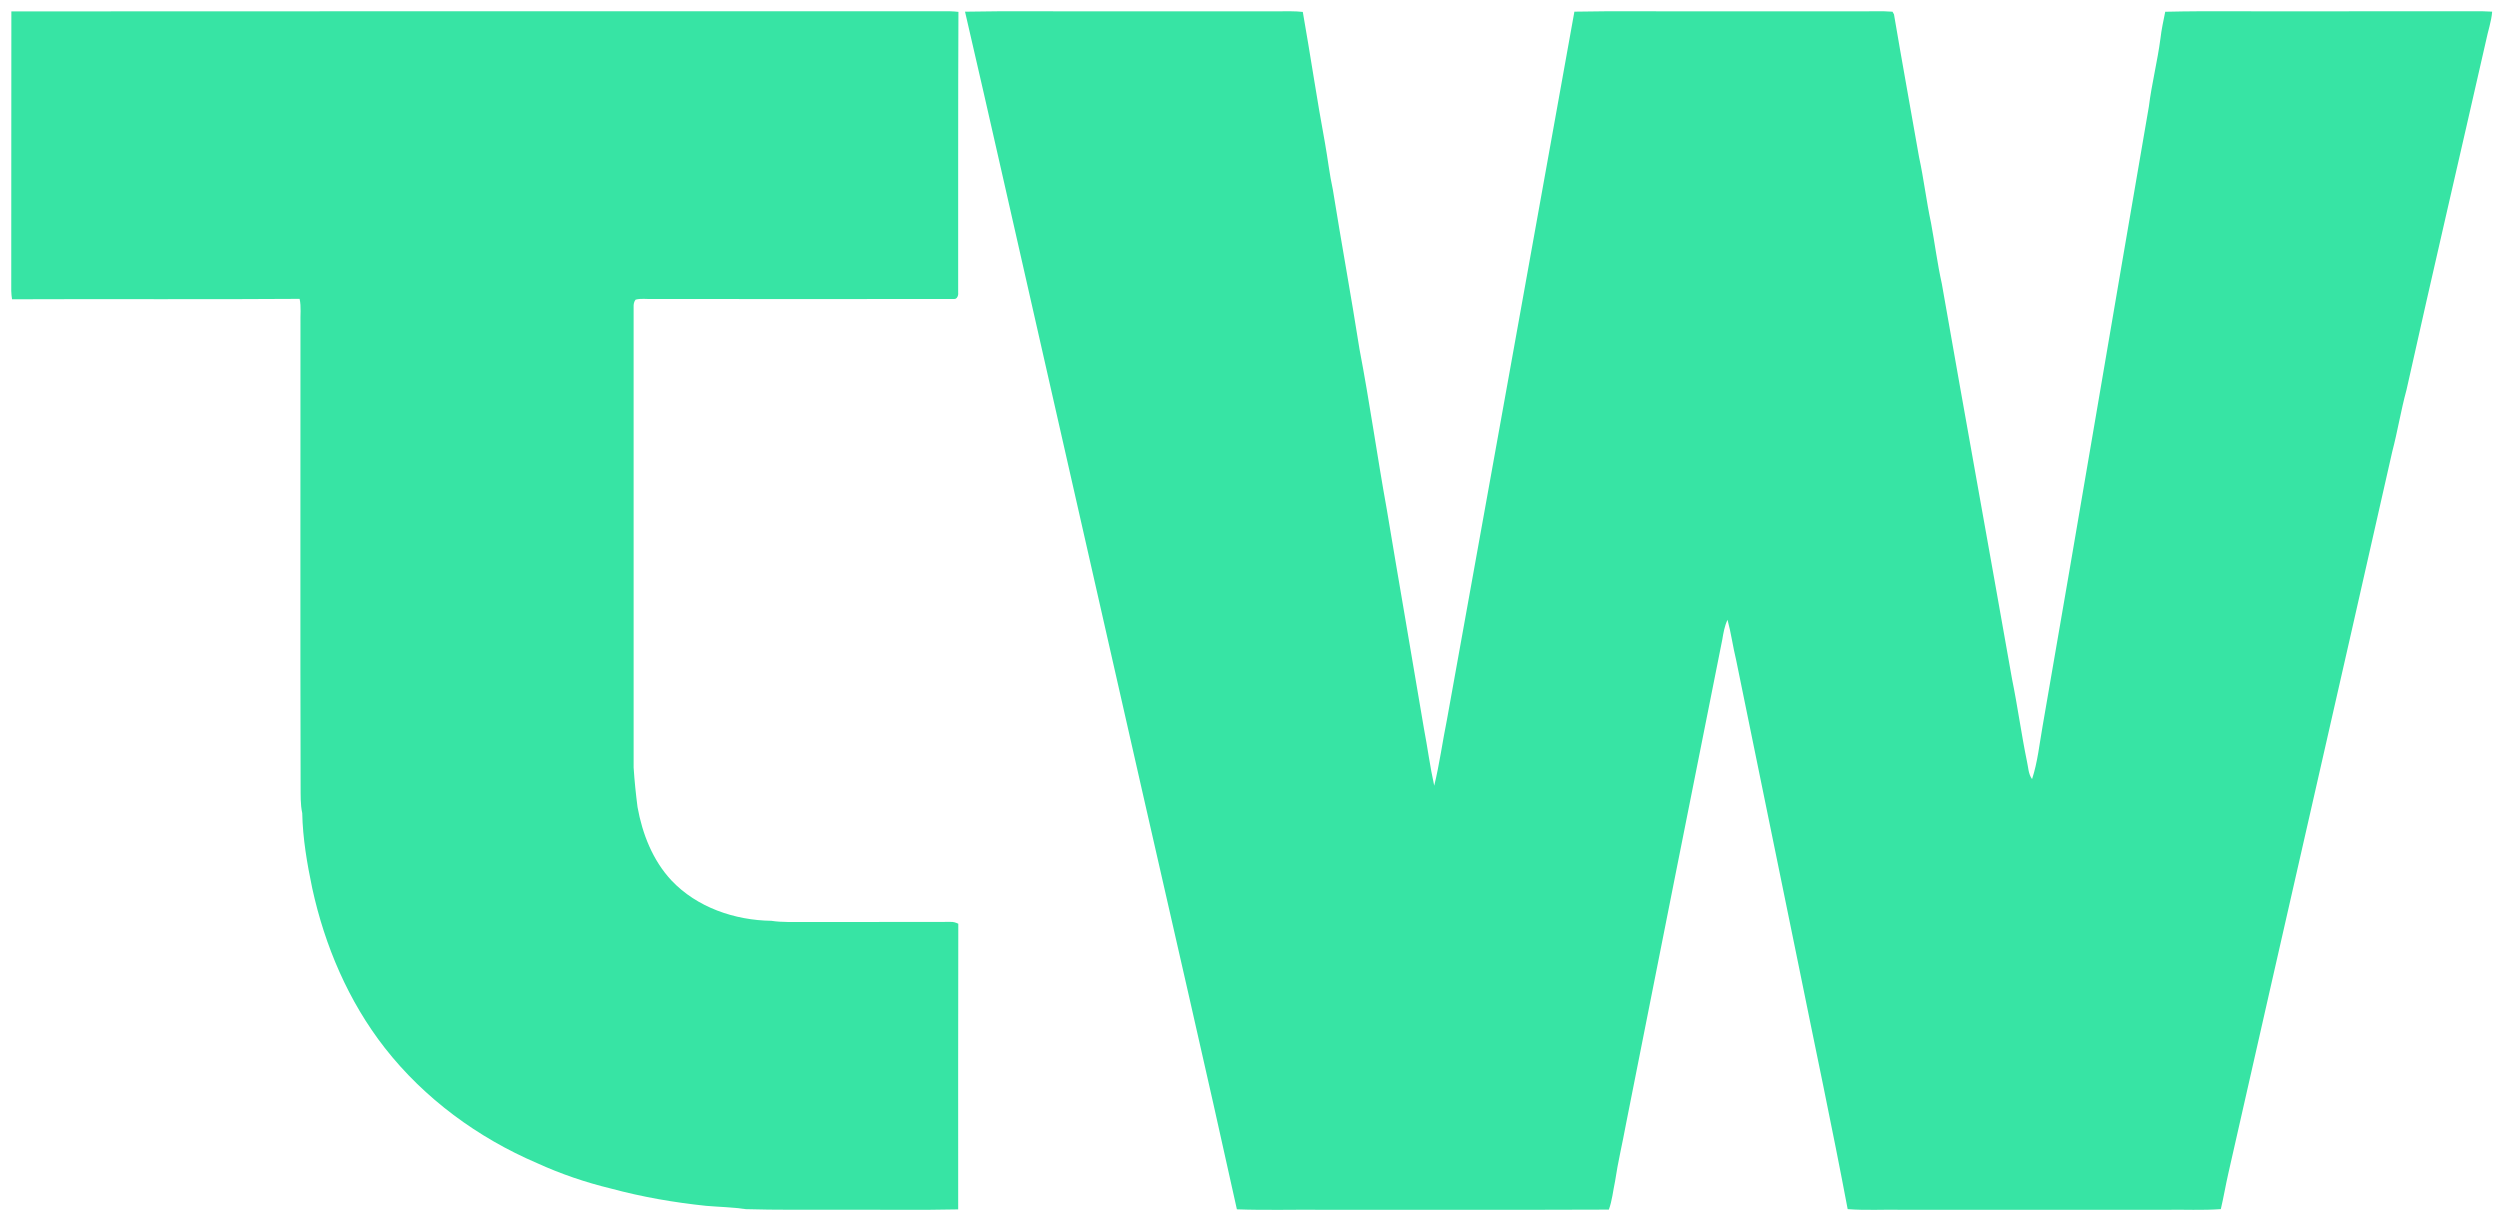 <?xml version="1.0" encoding="UTF-8" ?>
<!DOCTYPE svg PUBLIC "-//W3C//DTD SVG 1.1//EN" "http://www.w3.org/Graphics/SVG/1.1/DTD/svg11.dtd">
<svg width="1384pt" height="676pt" viewBox="0 0 1384 676" version="1.1" xmlns="http://www.w3.org/2000/svg">
<g id="#37e4a4ff">
<path fill="#37e4a4" opacity="1.00" d=" M 6.29 6.31 C 177.86 6.16 349.43 6.27 521.00 6.24 C 524.20 6.19 527.40 6.18 530.59 6.57 C 530.34 58.39 530.50 110.21 530.44 162.03 C 530.64 163.49 529.87 165.75 528.06 165.52 C 472.37 165.59 416.69 165.57 361.00 165.52 C 357.96 165.65 354.81 165.09 351.86 165.89 C 350.94 167.02 350.72 168.49 350.77 169.91 C 350.79 254.94 350.79 339.97 350.78 424.99 C 351.25 432.28 352.00 439.56 352.94 446.81 C 355.60 461.58 361.31 476.25 371.67 487.36 C 385.80 502.37 406.78 509.48 427.05 509.76 C 432.99 510.70 439.01 510.33 445.00 510.41 C 472.02 510.37 499.04 510.45 526.06 510.36 C 527.62 510.24 529.12 510.70 530.51 511.38 C 530.35 564.09 530.49 616.81 530.45 669.52 C 507.98 670.04 485.48 669.58 463.00 669.72 C 446.32 669.66 429.63 669.89 412.96 669.39 C 405.68 668.30 398.31 668.18 390.98 667.56 C 373.22 665.72 355.55 662.65 338.30 658.00 C 324.23 654.59 310.46 649.91 297.29 643.89 C 264.58 629.87 234.99 608.20 213.01 580.10 C 192.89 554.33 179.78 523.54 172.85 491.71 C 169.99 478.03 167.60 464.16 167.32 450.16 C 166.26 445.22 166.47 440.16 166.42 435.14 C 166.18 349.76 166.39 264.38 166.34 179.00 C 166.19 174.49 166.83 169.90 165.87 165.45 C 112.80 165.84 59.73 165.44 6.66 165.68 C 6.43 164.14 6.26 162.58 6.23 161.02 C 6.32 109.45 6.19 57.88 6.29 6.31 Z" />
<path fill="#37e4a4" opacity="1.00" d=" M 534.24 6.47 C 559.49 5.96 584.75 6.40 610.00 6.26 C 642.67 6.27 675.34 6.26 708.00 6.26 C 712.41 6.29 716.83 6.08 721.23 6.60 C 725.51 30.79 729.04 55.12 733.53 79.29 C 735.07 87.88 736.01 96.58 737.89 105.11 C 742.61 134.53 747.99 163.83 752.61 193.26 C 758.26 222.75 762.39 252.49 767.73 282.02 C 774.45 322.46 781.52 362.83 788.28 403.27 C 790.31 413.81 791.65 424.48 793.98 434.96 C 796.96 422.86 798.57 410.47 801.06 398.26 C 824.64 267.68 848.08 137.06 871.58 6.46 C 895.38 5.97 919.20 6.40 943.00 6.26 C 971.67 6.26 1000.33 6.27 1029.00 6.26 C 1035.22 6.37 1041.46 5.97 1047.68 6.48 C 1047.89 6.85 1048.30 7.58 1048.51 7.94 C 1052.96 34.30 1057.78 60.60 1062.38 86.93 C 1065.01 99.03 1066.43 111.35 1069.02 123.45 C 1071.10 134.64 1072.52 145.94 1074.99 157.05 C 1087.77 230.04 1101.00 302.95 1113.87 375.93 C 1116.96 391.04 1119.00 406.34 1122.11 421.44 C 1122.89 424.76 1122.84 428.46 1124.95 431.31 C 1128.05 421.86 1129.02 411.92 1130.75 402.18 C 1150.62 287.83 1169.86 173.38 1189.61 59.01 C 1191.18 46.37 1194.36 34.00 1196.02 21.37 C 1196.58 16.36 1197.68 11.45 1198.67 6.51 C 1224.10 5.91 1249.56 6.43 1275.00 6.27 C 1306.33 6.22 1337.66 6.27 1368.99 6.22 C 1372.54 6.19 1376.10 6.23 1379.66 6.45 C 1379.21 12.04 1377.28 17.34 1376.20 22.81 C 1361.60 87.16 1346.57 151.41 1332.24 215.83 C 1329.16 227.12 1327.32 238.70 1324.35 250.02 C 1294.28 383.14 1263.78 516.17 1233.67 649.29 C 1232.13 655.96 1231.02 662.71 1229.45 669.37 C 1219.32 670.12 1209.14 669.56 1199.00 669.74 C 1150.33 669.74 1101.67 669.75 1053.00 669.74 C 1042.96 669.53 1032.89 670.17 1022.87 669.38 C 1014.30 623.88 1004.62 578.57 995.45 533.17 C 984.04 477.23 972.52 421.30 961.12 365.35 C 959.32 357.98 958.34 350.43 956.36 343.11 C 954.71 346.57 954.08 350.36 953.45 354.11 C 935.63 443.47 917.82 532.84 900.15 622.24 C 898.22 632.84 895.66 643.32 894.09 654.00 C 892.97 659.21 892.50 664.62 890.66 669.64 C 838.11 669.86 785.55 669.68 733.00 669.74 C 716.91 669.57 700.81 670.08 684.74 669.49 C 667.67 591.96 649.72 514.63 632.16 437.20 C 612.95 352.45 593.73 267.71 574.45 182.97 C 561.04 124.14 547.87 65.24 534.24 6.47 Z" />
</g>
</svg>
